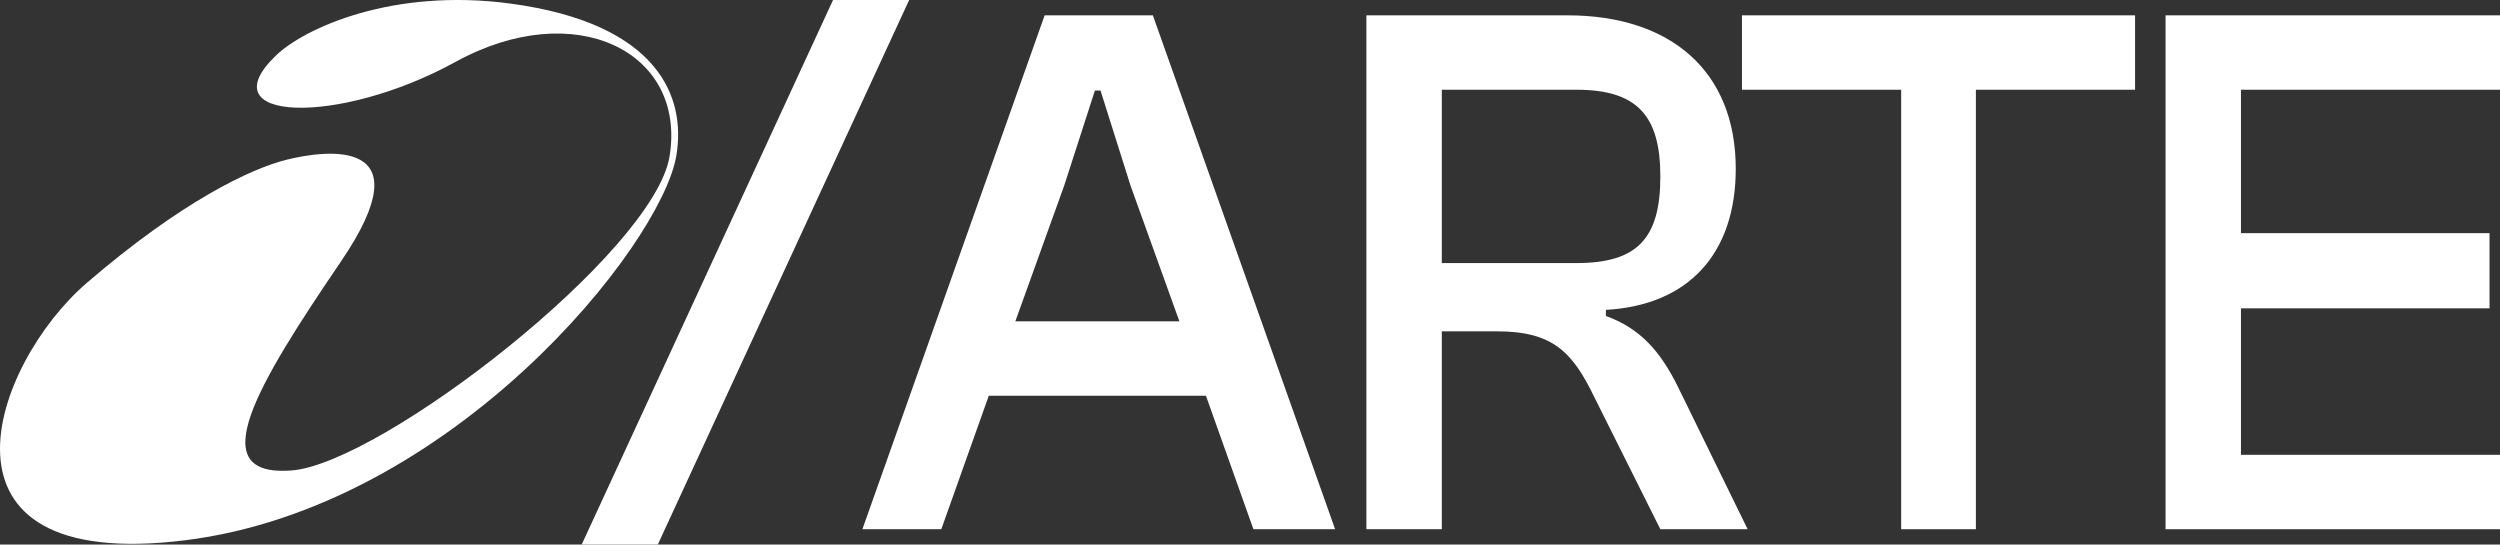 <?xml version="1.0" encoding="UTF-8"?> <svg xmlns="http://www.w3.org/2000/svg" width="202" height="44" viewBox="0 0 202 44" fill="none"><rect x="0" y="0" width="202" height="44" fill="#333333" stroke="none"/><path d="M41.261 0.291C31.702 -0.997 24.613 2.28 22.331 4.453C16.692 9.823 27.298 10.226 36.83 4.99C46.433 -0.285 55.473 4.137 54.104 12.62C52.85 20.384 30.778 37.479 23.539 38.016C16.3 38.553 20.72 31.169 27.567 21.101C34.414 11.031 26.358 12.106 23.137 12.911C20.268 13.628 14.678 16.267 7.026 22.846C-0.626 29.424 -6.667 46.34 14.947 43.655C36.562 40.97 53.387 19.846 54.641 12.62C55.468 7.85 53.209 1.902 41.261 0.291Z" fill="white"></path><path d="M53.15 44H47L67.31 0H73.46L53.15 44Z" fill="white"></path><path d="M76.058 42.761H69.682L84.407 1.239H93.152L107.877 42.761H101.276L97.44 31.977H79.894L76.058 42.761ZM85.987 14.997L82.038 25.966H95.296L91.347 14.997L88.921 7.313H88.469L85.987 14.997Z" fill="white"></path><path d="M116.498 42.761H110.405V1.239H126.653C135.003 1.239 140.249 5.763 140.249 13.634C140.249 20.513 136.413 24.665 129.756 25.037V25.532C132.52 26.524 134.156 28.383 135.567 31.234L141.209 42.761H134.156L128.797 32.039C127.048 28.445 125.468 26.772 120.955 26.772H116.498V42.761ZM116.498 7.251V21.256H127.386C132.295 21.256 134.156 19.273 134.156 14.254C134.156 9.358 132.295 7.251 127.386 7.251H116.498Z" fill="white"></path><path d="M159.651 42.761H153.614V7.251H140.751V1.239H172.514V7.251H159.651V42.761Z" fill="white"></path><path d="M202 42.761H174.976V1.239H202V7.251H181.069V18.839H201.154V24.913H181.069V36.749H202V42.761Z" fill="white"></path></svg> 